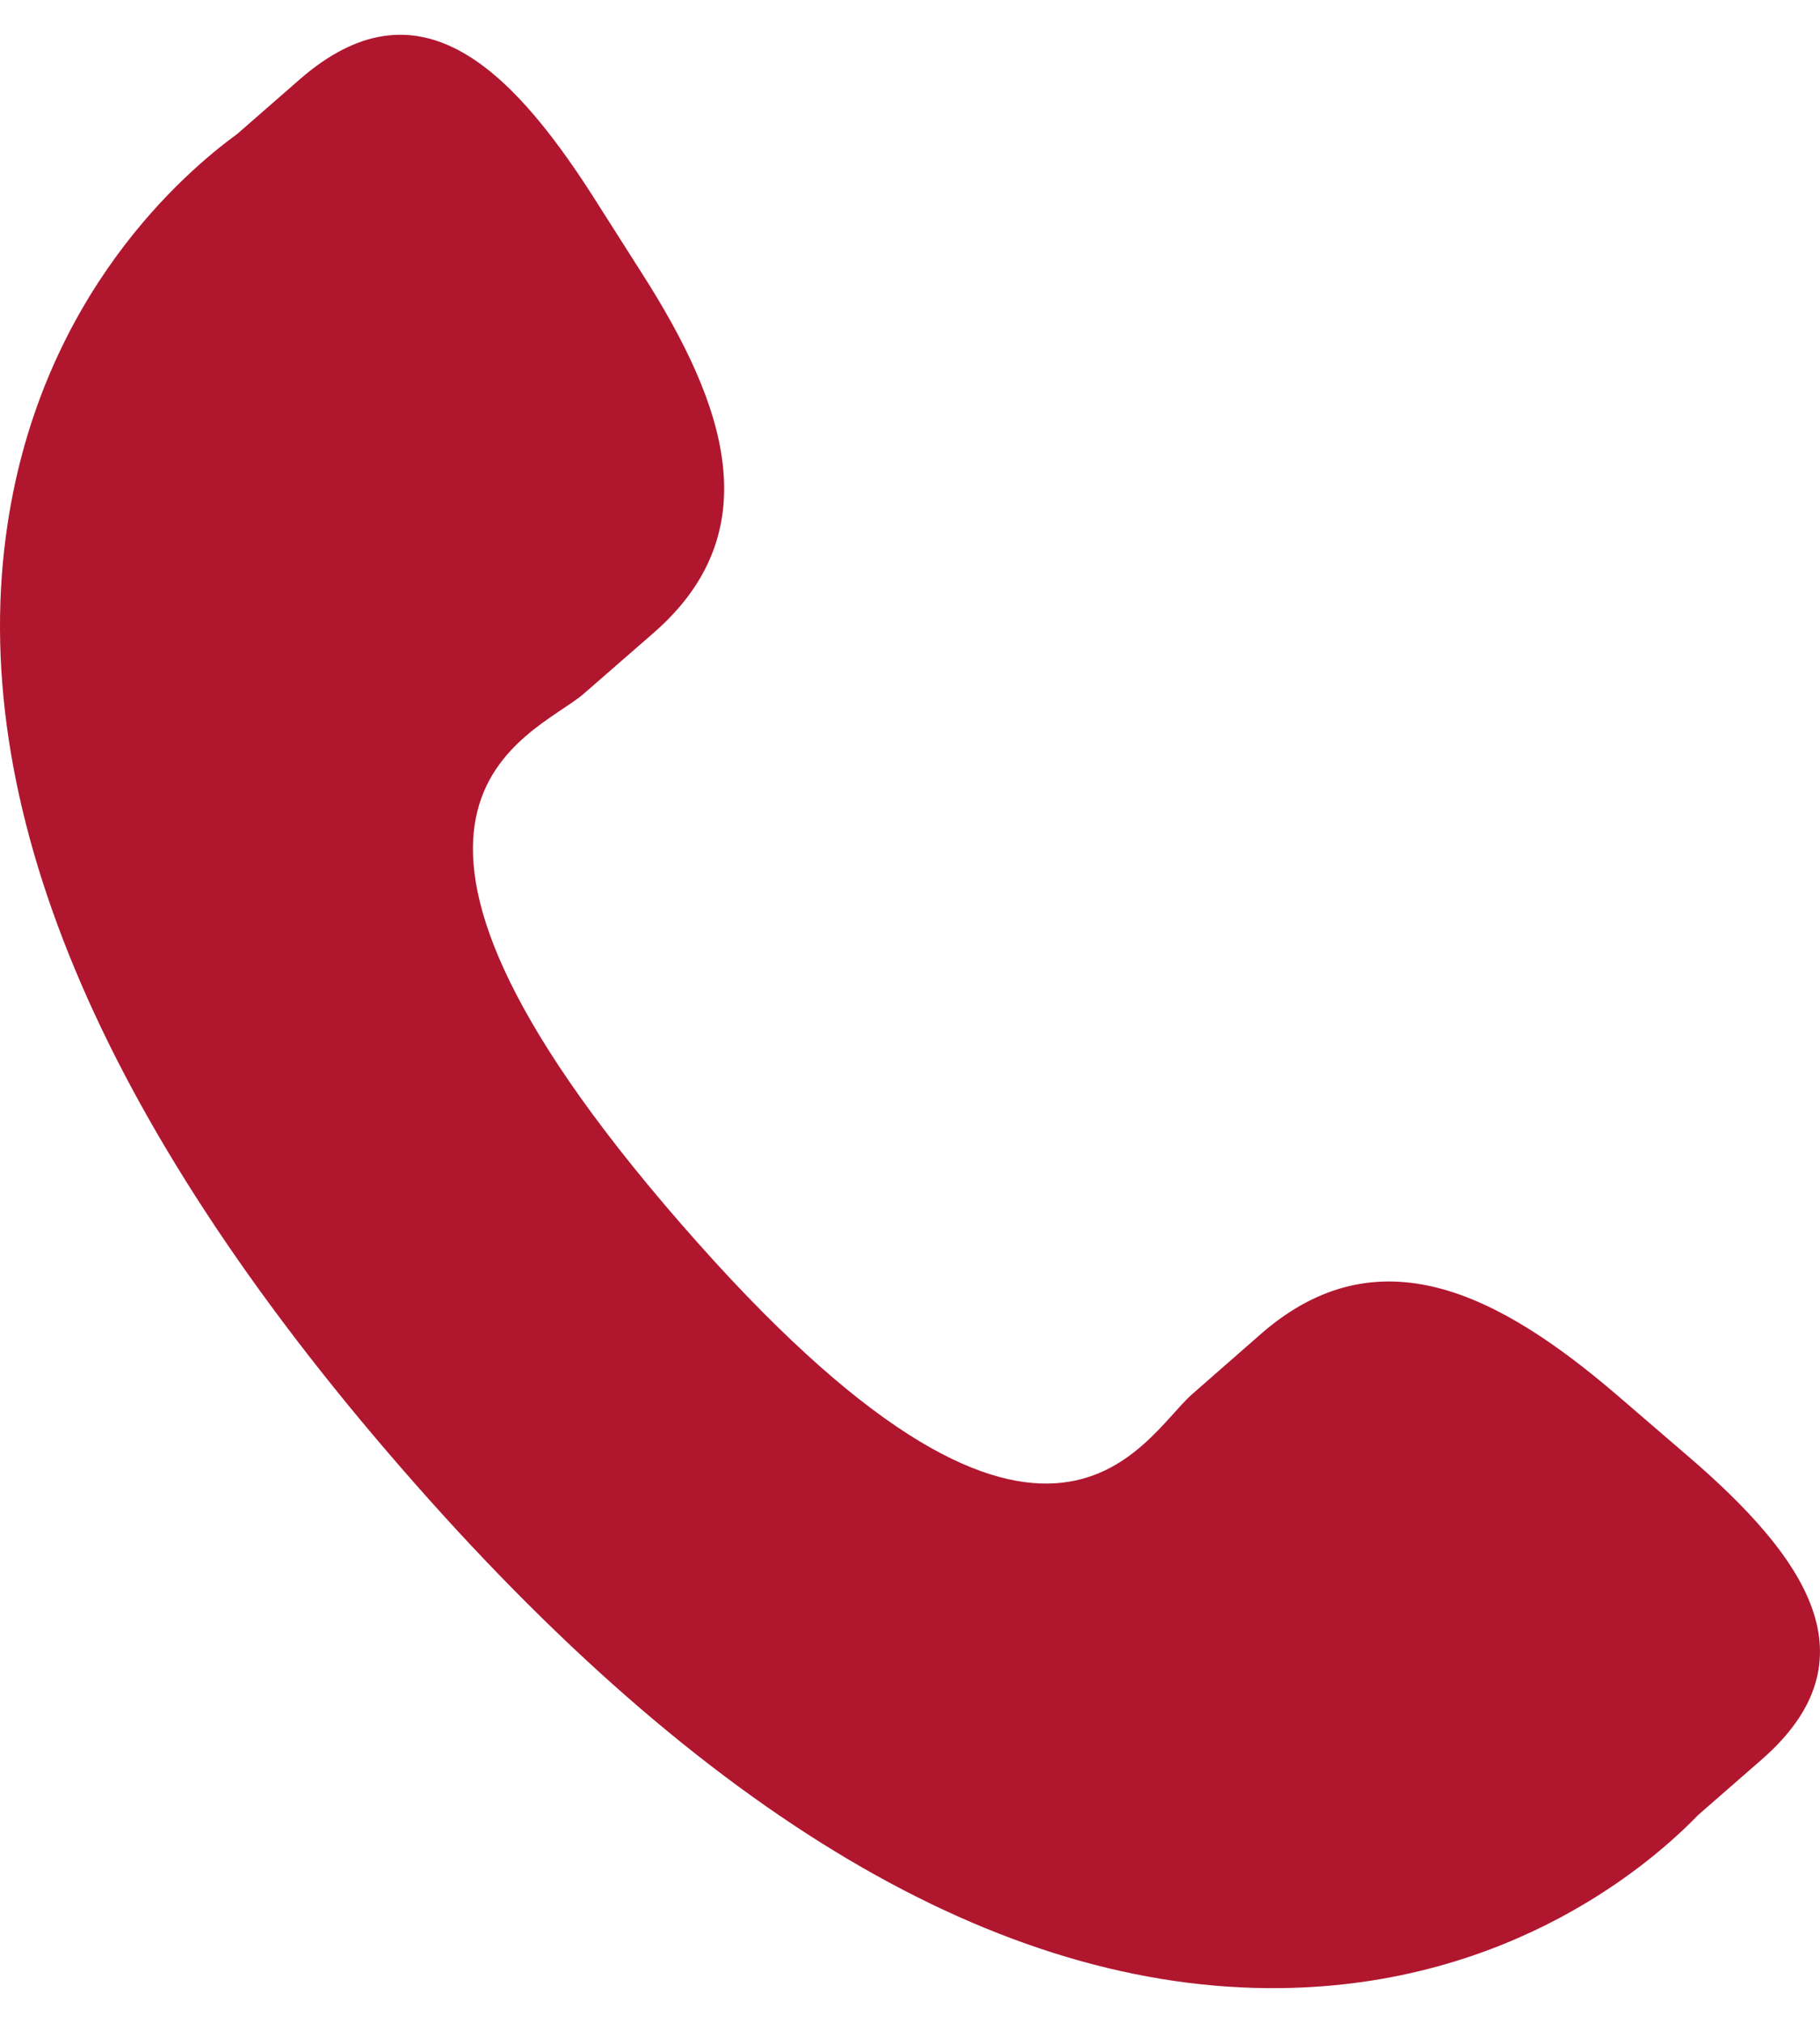 <svg width="45" height="50" viewBox="0 0 45 50" fill="none" xmlns="http://www.w3.org/2000/svg">
<g id="Group">
<g id="Group_2">
<path id="Vector" d="M39.96 34.465C37.043 31.971 34.083 30.459 31.202 32.95L29.482 34.456C28.223 35.549 25.883 40.655 16.835 30.246C7.788 19.851 13.172 18.232 14.432 17.149L16.162 15.642C19.028 13.145 17.946 10.002 15.879 6.767L14.632 4.807C12.555 1.579 10.294 -0.54 7.421 1.953L5.868 3.309C4.598 4.234 1.048 7.242 0.187 12.955C-0.849 19.809 2.42 27.659 9.91 36.272C17.39 44.889 24.715 49.217 31.652 49.142C37.418 49.079 40.9 45.986 41.989 44.861L43.547 43.502C46.413 41.011 44.633 38.475 41.714 35.974L39.96 34.465Z" fill="#B0172F"/>
</g>
</g>
</svg>
